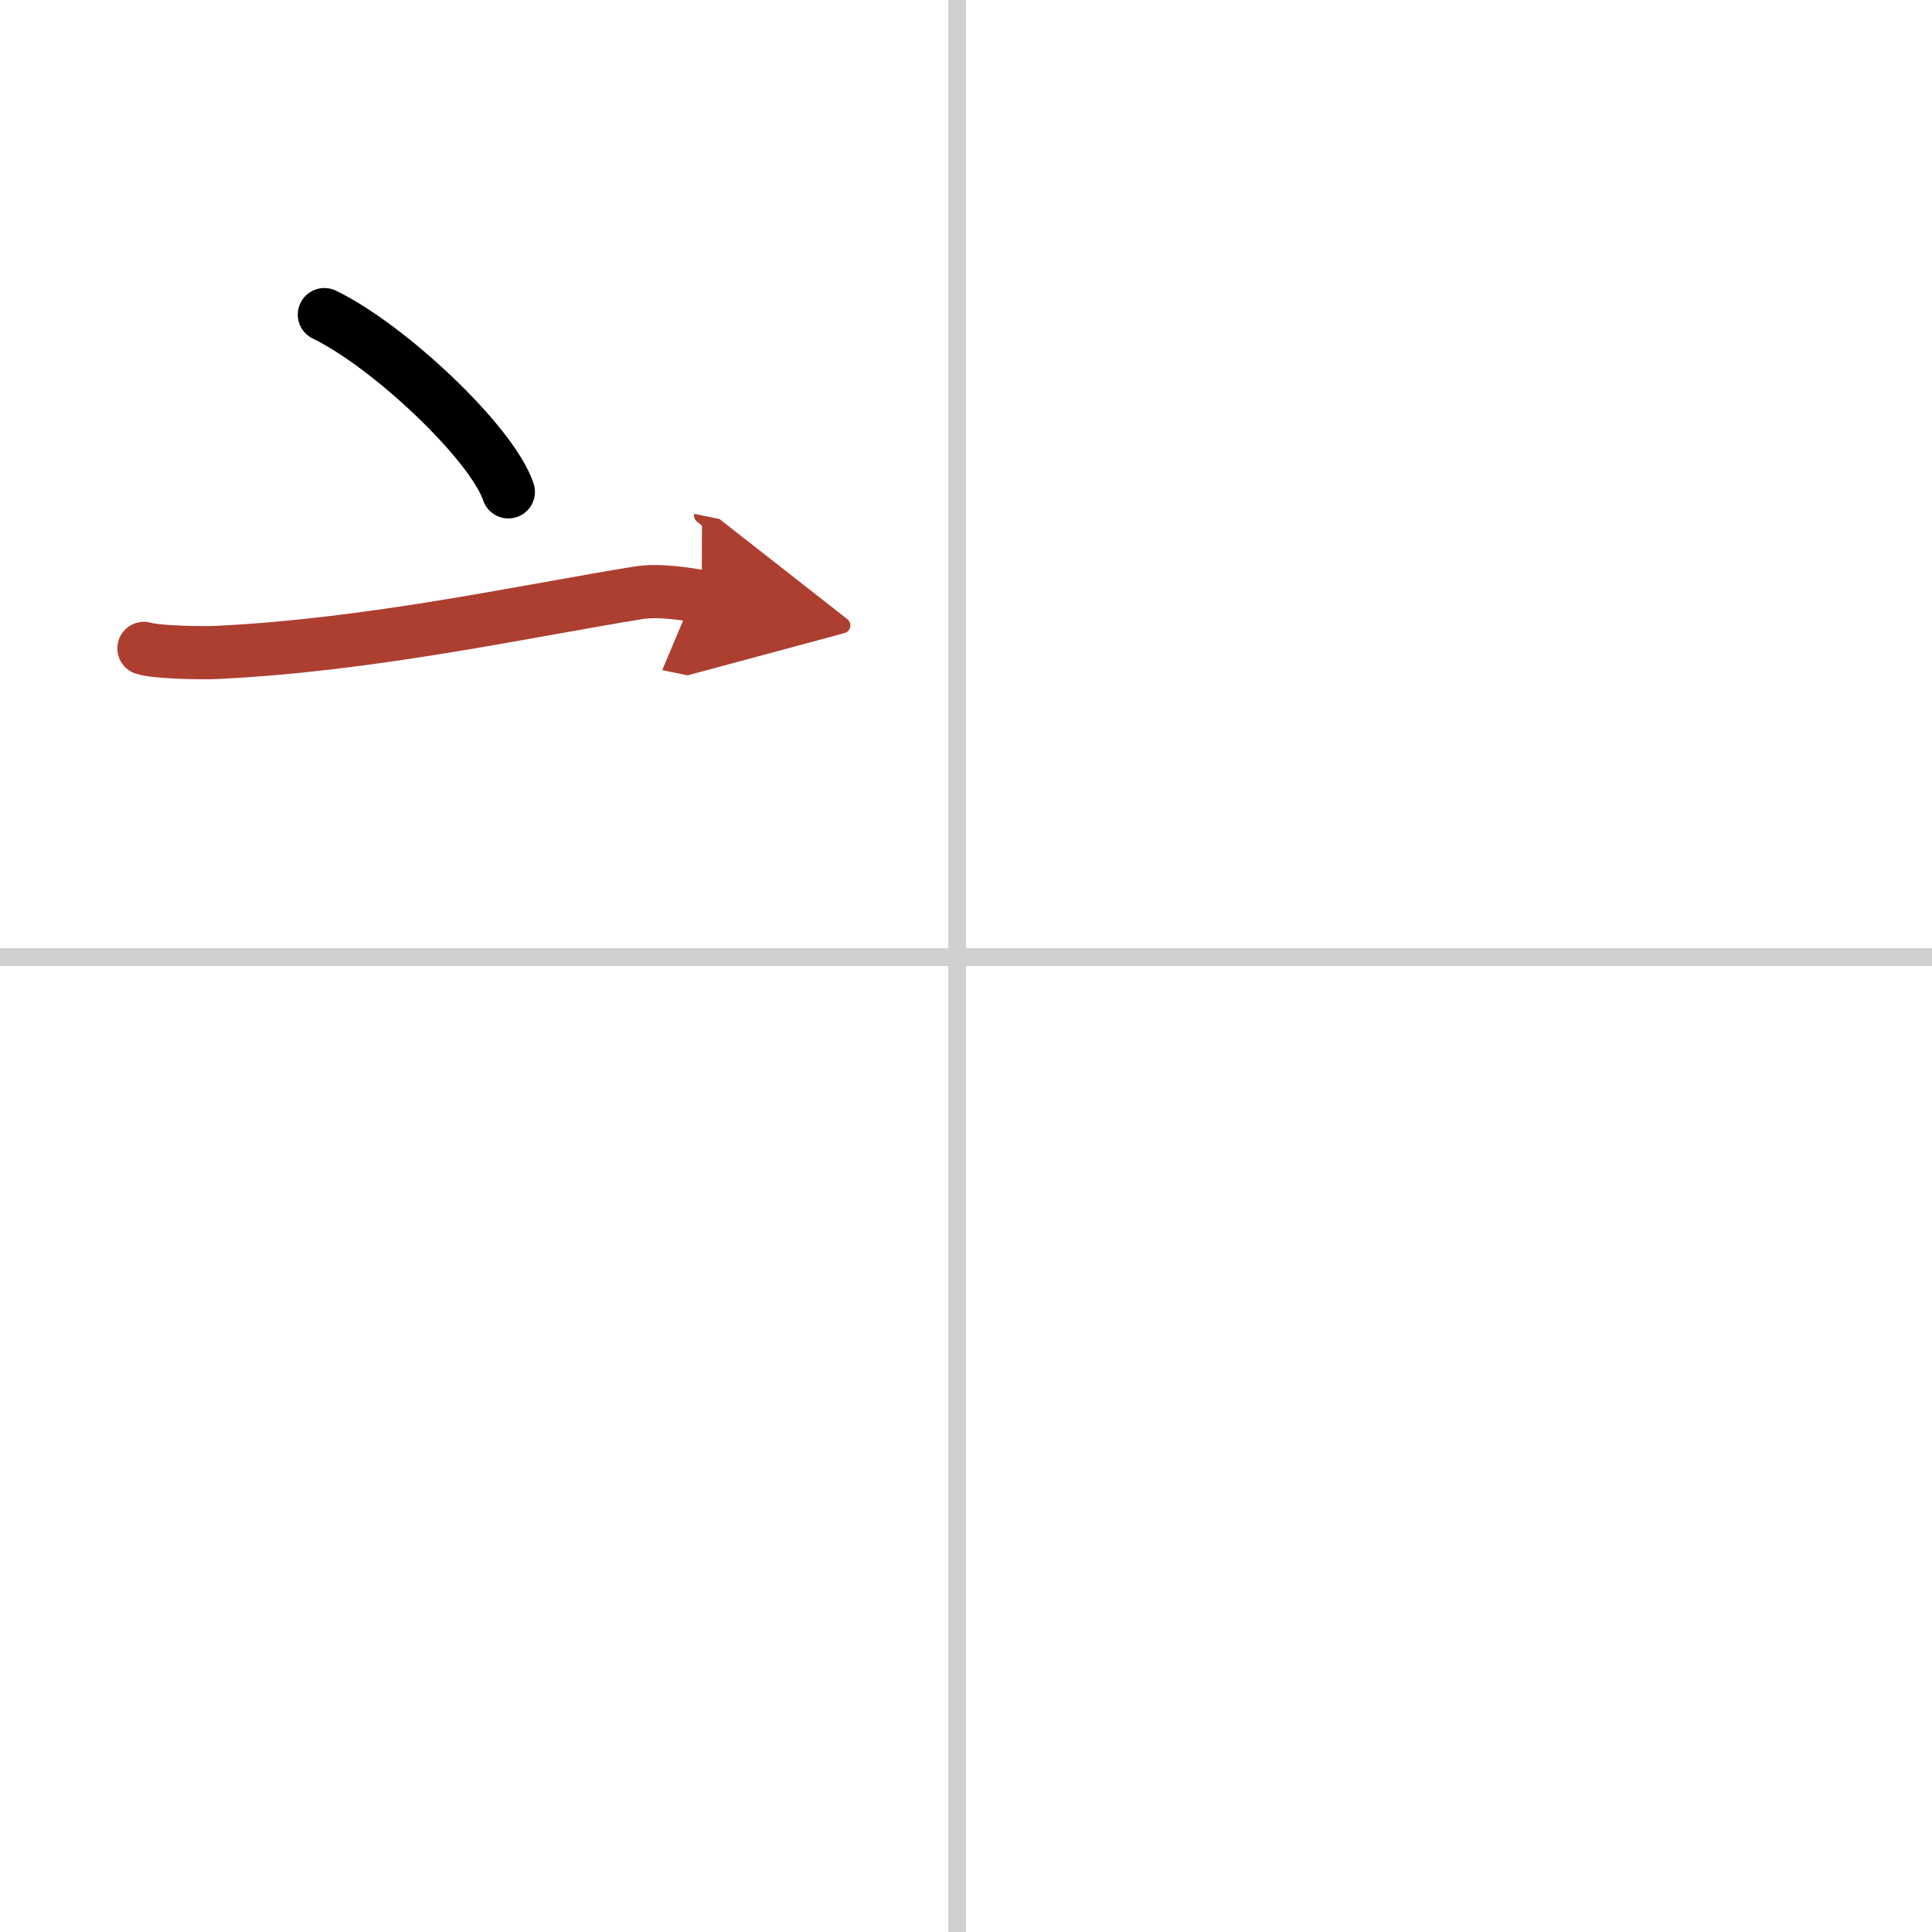 <svg width="400" height="400" viewBox="0 0 109 109" xmlns="http://www.w3.org/2000/svg"><defs><marker id="a" markerWidth="4" orient="auto" refX="1" refY="5" viewBox="0 0 10 10"><polyline points="0 0 10 5 0 10 1 5" fill="#ad3f31" stroke="#ad3f31"/></marker></defs><g fill="none" stroke="#000" stroke-linecap="round" stroke-linejoin="round" stroke-width="3"><rect width="100%" height="100%" fill="#fff" stroke="#fff"/><line x1="54" x2="54" y2="109" stroke="#d0d0d0" stroke-width="1"/><line x2="109" y1="54" y2="54" stroke="#d0d0d0" stroke-width="1"/><path d="m18.3 17.75c3.66 1.77 9.46 7.25 10.38 10"/><path d="m8.12 36.58c0.71 0.23 3.4 0.27 4.1 0.23 8.73-0.42 17.28-2.31 23.83-3.37 1.17-0.19 2.95 0.11 3.54 0.23" marker-end="url(#a)" stroke="#ad3f31"/></g></svg>
